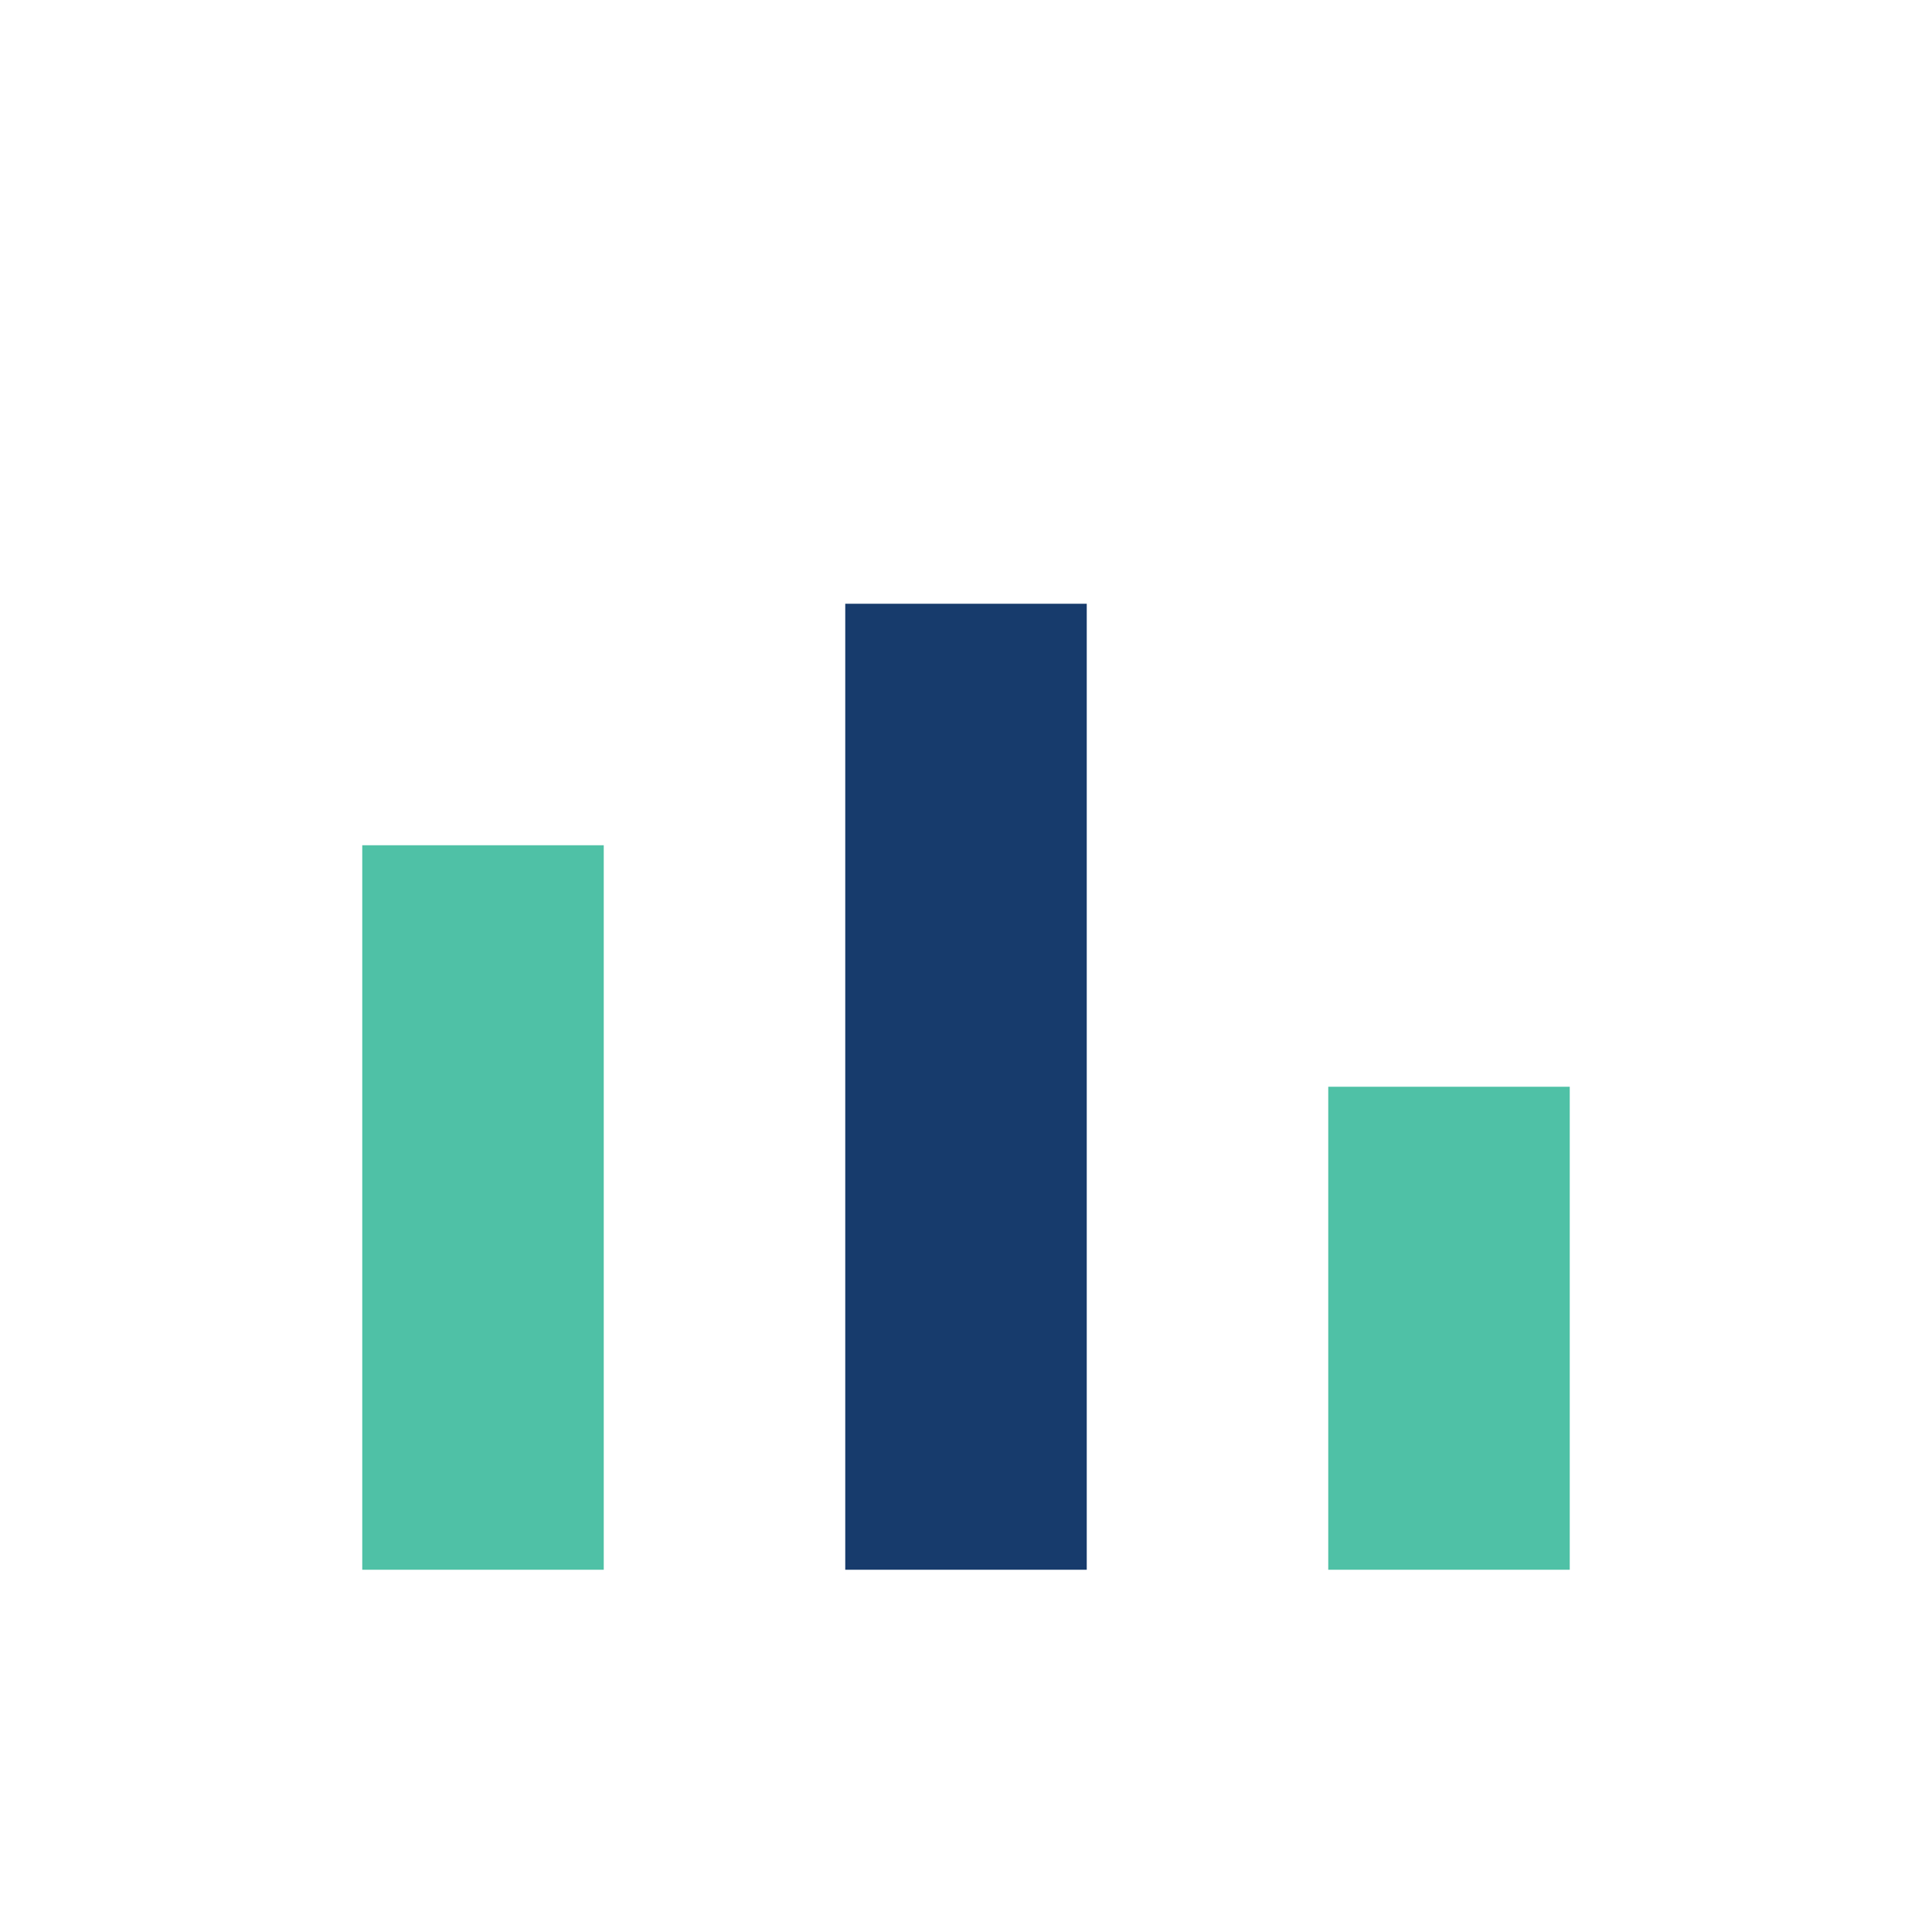 <?xml version="1.0" encoding="UTF-8"?>
<svg xmlns="http://www.w3.org/2000/svg" width="32" height="32" viewBox="0 0 32 32"><rect x="6" y="14" width="4" height="12" fill="#4FC1A6"/><rect x="14" y="10" width="4" height="16" fill="#173B6C"/><rect x="22" y="18" width="4" height="8" fill="#4FC1A6"/></svg>